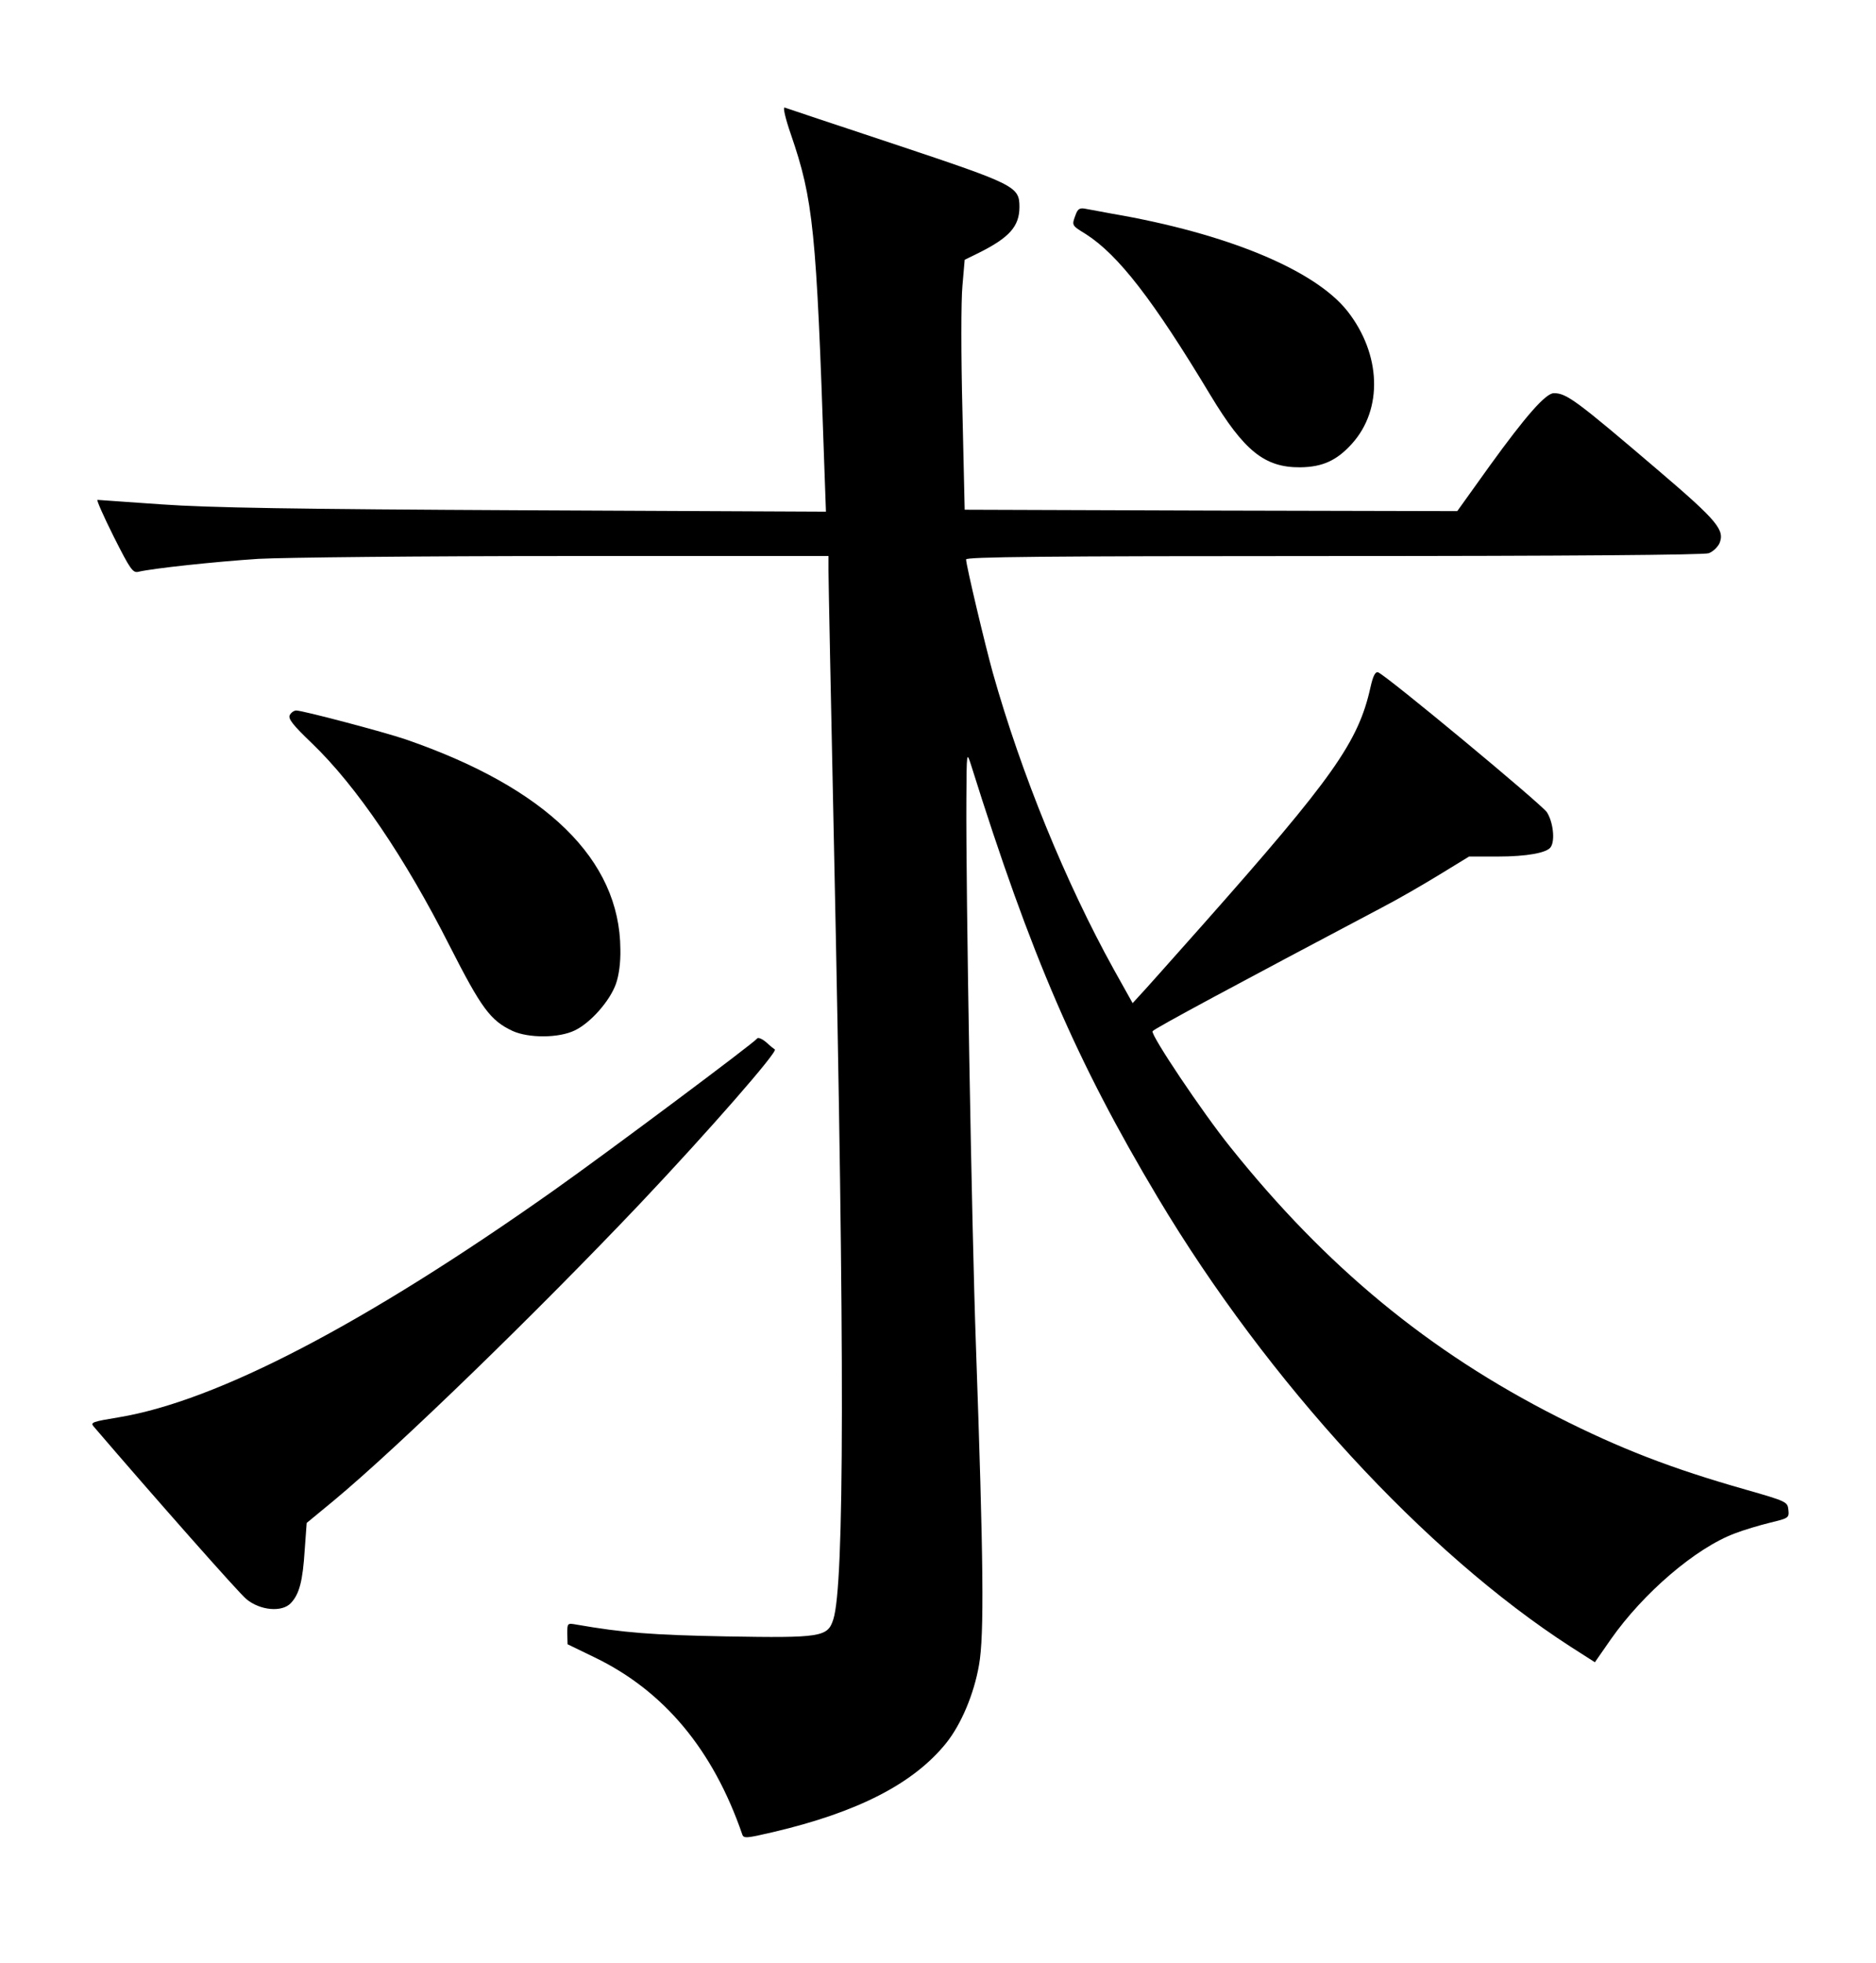<?xml version="1.0" standalone="no"?>
<!DOCTYPE svg PUBLIC "-//W3C//DTD SVG 20010904//EN"
 "http://www.w3.org/TR/2001/REC-SVG-20010904/DTD/svg10.dtd">
<svg version="1.0" xmlns="http://www.w3.org/2000/svg"
 width="668pt" height="699pt" viewBox="0 0 668 699"
 preserveAspectRatio="xMidYMid meet">
<g transform="translate(0,699) scale(0.1,-0.1)"
fill="#000000" stroke="none">
<path d="M2816 6512 c80 -233 91 -339 119 -1176 l6 -168 -1073 5 c-822 4
-1124 9 -1293 21 -121 8 -223 16 -228 16 -4 0 22 -59 58 -131 59 -117 68 -130
88 -125 50 12 273 36 427 46 91 5 584 10 1098 10 l932 0 0 -52 c0 -29 9 -478
20 -998 38 -1794 37 -2616 -3 -2737 -20 -62 -43 -66 -382 -60 -263 5 -365 13
-532 42 -33 6 -33 5 -33 -32 l1 -38 97 -47 c246 -119 421 -328 525 -630 5 -15
15 -14 109 8 303 71 501 173 617 317 53 66 99 174 117 278 19 106 16 372 -11
1139 -15 418 -36 1624 -34 1943 1 172 1 172 17 122 213 -679 376 -1056 665
-1540 392 -656 951 -1264 1470 -1599 l86 -55 57 82 c115 164 302 325 442 377
31 12 88 29 125 38 66 16 68 17 65 46 -3 28 -6 30 -153 72 -264 75 -447 146
-670 259 -457 232 -823 534 -1163 959 -100 124 -286 402 -278 414 5 9 311 173
816 440 58 30 151 84 208 119 l103 63 102 0 c103 0 176 13 189 34 16 24 8 90
-14 124 -21 30 -570 486 -601 498 -10 3 -18 -13 -27 -53 -43 -195 -133 -322
-599 -848 -112 -126 -214 -241 -226 -253 l-22 -24 -67 120 c-171 309 -329 695
-431 1057 -28 101 -95 383 -95 403 0 9 269 12 1309 12 831 0 1319 4 1335 10
15 5 31 21 38 34 21 48 -5 80 -216 260 -294 251 -328 276 -373 276 -29 0 -100
-81 -228 -258 l-116 -162 -877 2 -877 3 -8 352 c-5 194 -5 394 0 445 l8 93 51
25 c108 54 144 94 144 163 0 73 -15 80 -440 222 -212 70 -390 130 -396 132 -7
2 3 -40 22 -95z"/>
<path d="M3830 6225 c-14 -38 -15 -37 37 -69 115 -74 238 -232 443 -573 120
-199 193 -258 320 -257 79 1 130 24 184 84 111 123 104 319 -16 472 -116 147
-430 277 -838 347 -36 7 -77 14 -92 17 -23 5 -30 1 -38 -21z"/>
<path d="M1032 4444 c-7 -13 10 -35 79 -101 159 -153 331 -407 490 -721 113
-222 145 -266 224 -303 57 -26 165 -26 222 2 56 27 124 104 146 165 11 31 17
76 16 124 -2 319 -263 574 -764 747 -76 26 -367 103 -390 103 -8 0 -18 -7 -23
-16z"/>
<path d="M2696 3292 c-9 -14 -528 -402 -723 -540 -673 -476 -1200 -751 -1551
-809 -91 -15 -101 -18 -89 -32 216 -252 517 -593 544 -615 49 -41 128 -48 159
-14 30 32 42 78 49 189 l7 96 97 80 c232 193 724 671 1091 1058 244 258 491
541 479 548 -2 1 -16 12 -30 25 -15 13 -30 19 -33 14z"/>
</g>
</svg>
